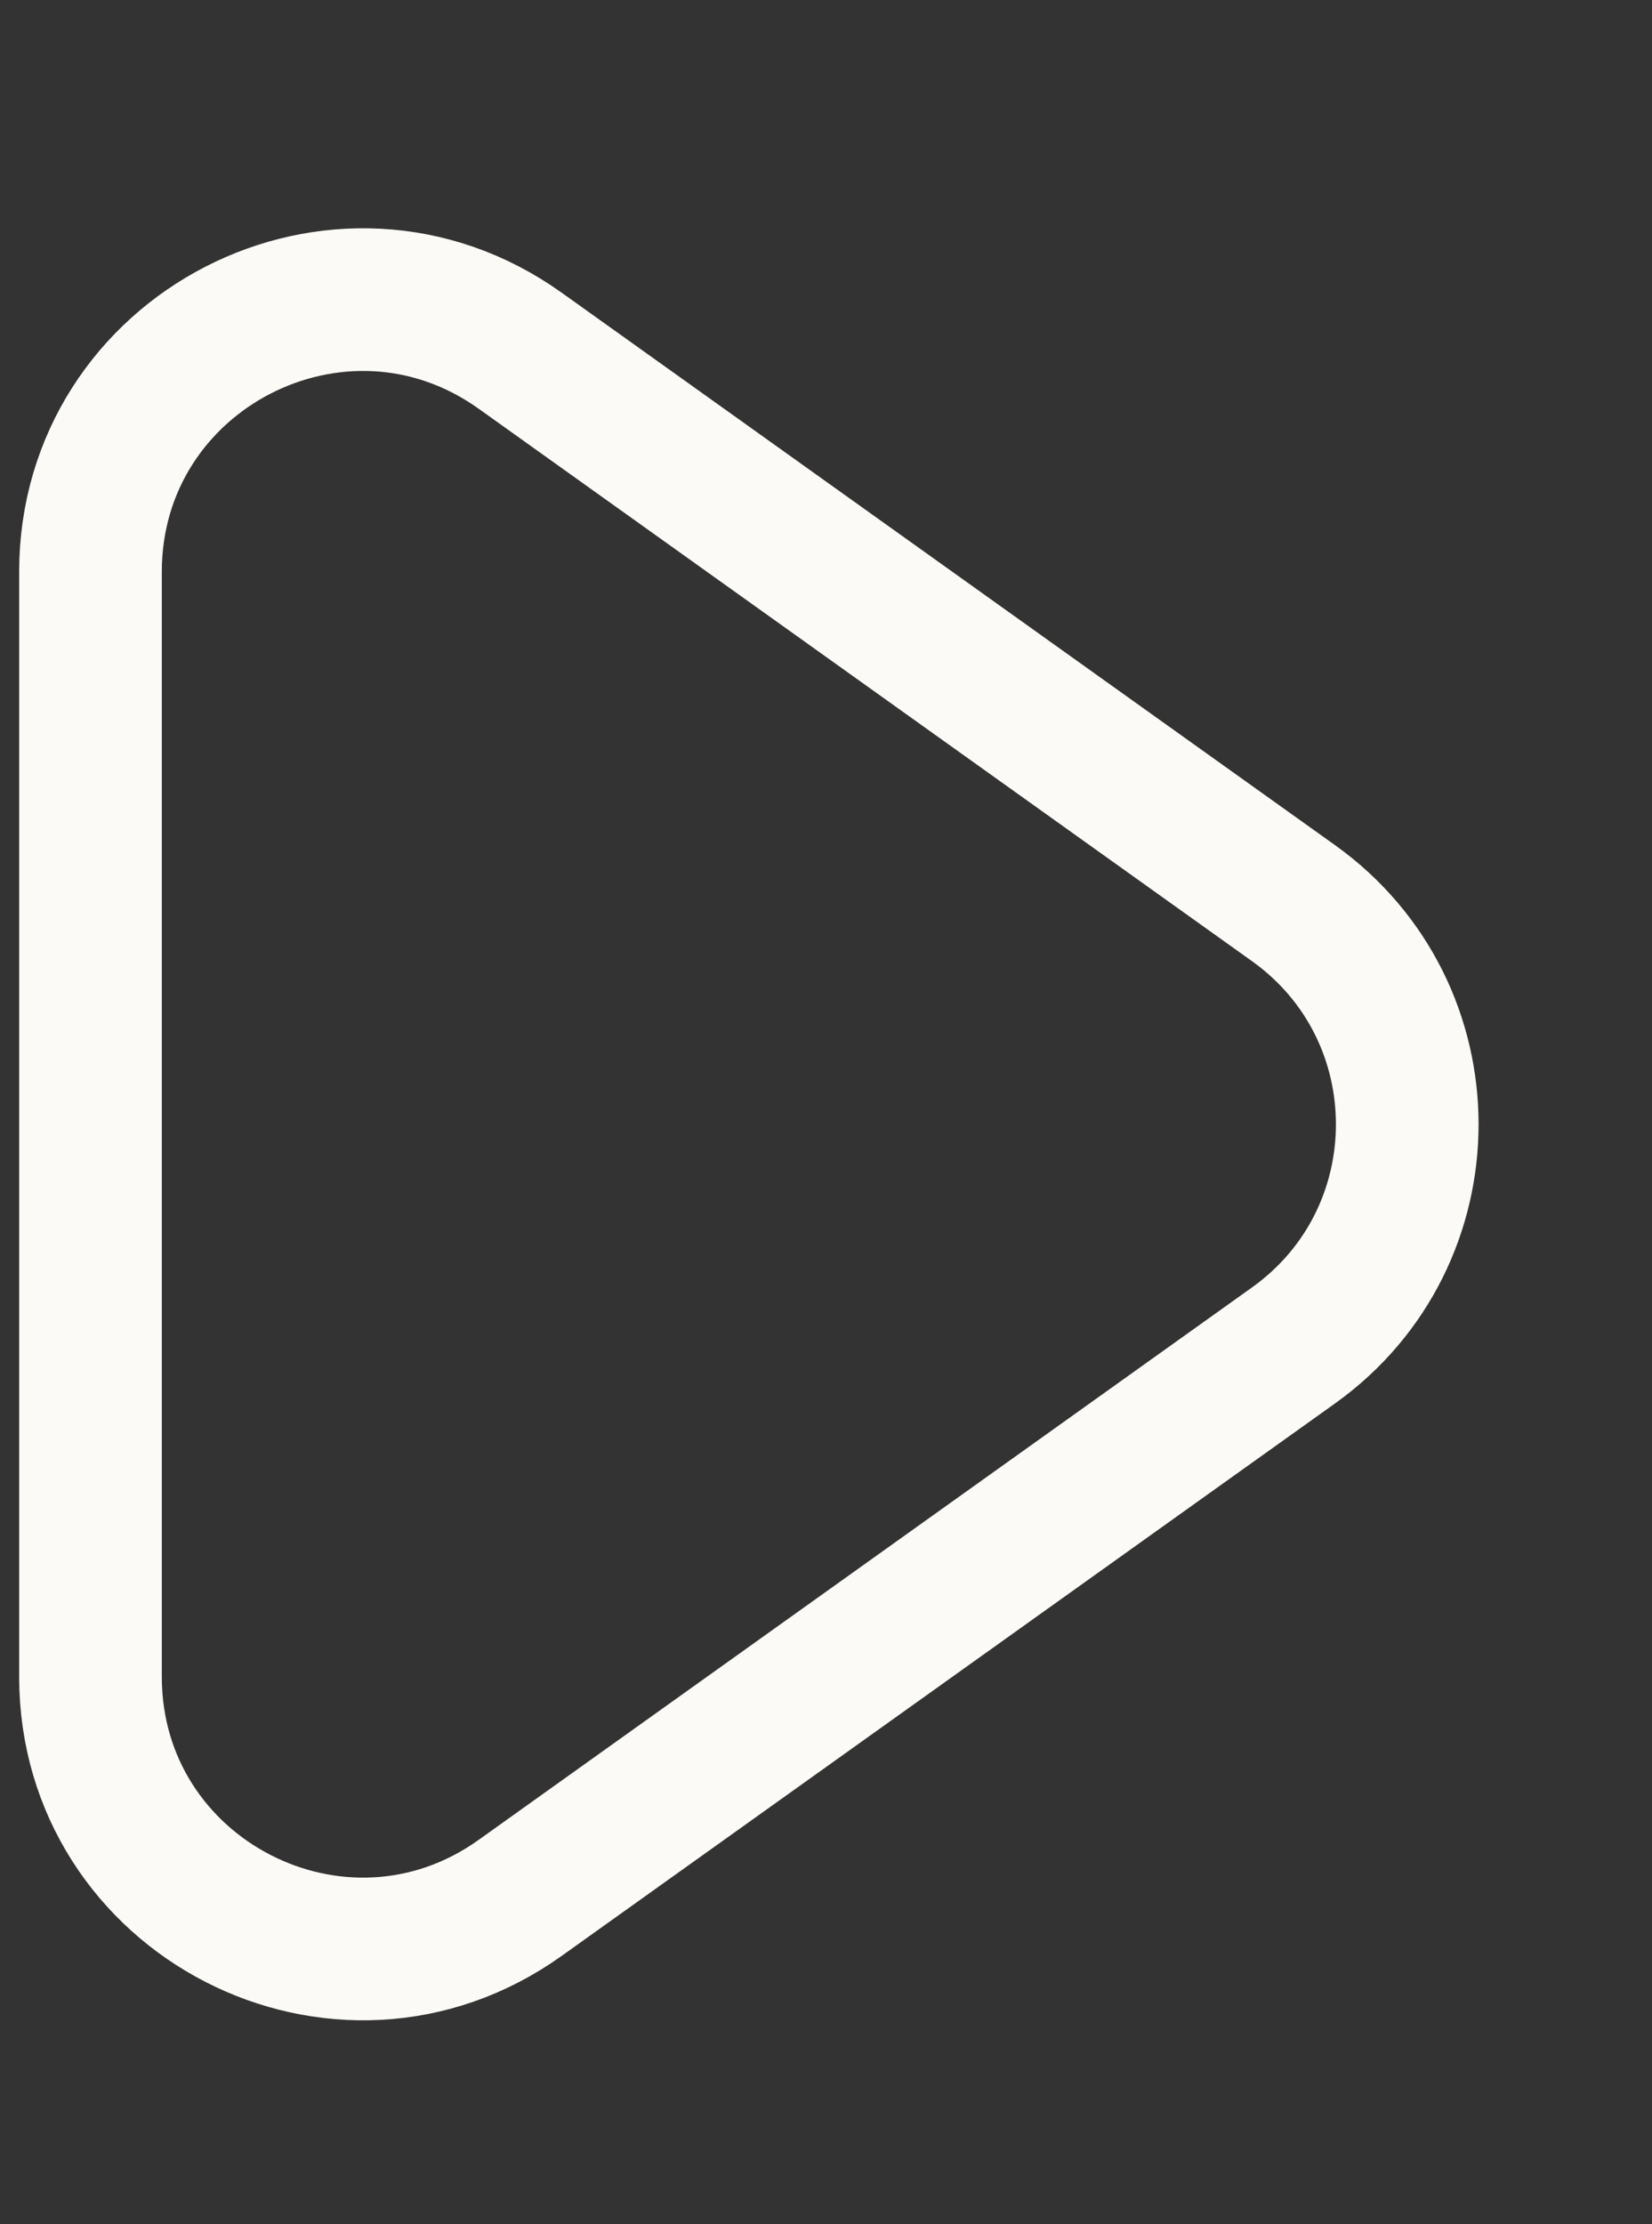 <?xml version="1.0" encoding="UTF-8"?> <svg xmlns="http://www.w3.org/2000/svg" width="26" height="35" viewBox="0 0 26 35" fill="none"><rect x="0" y="0" width="26" height="35" fill="#333333" stroke="none"/> <path d="M1.424 26.384V8.999C1.424 5.52 5.356 3.497 8.187 5.519L20.357 14.211C22.745 15.917 22.745 19.466 20.357 21.172L8.187 29.864C5.356 31.886 1.424 29.863 1.424 26.384Z" stroke="#FBFAF6" stroke-width="2.245"></path> </svg> 